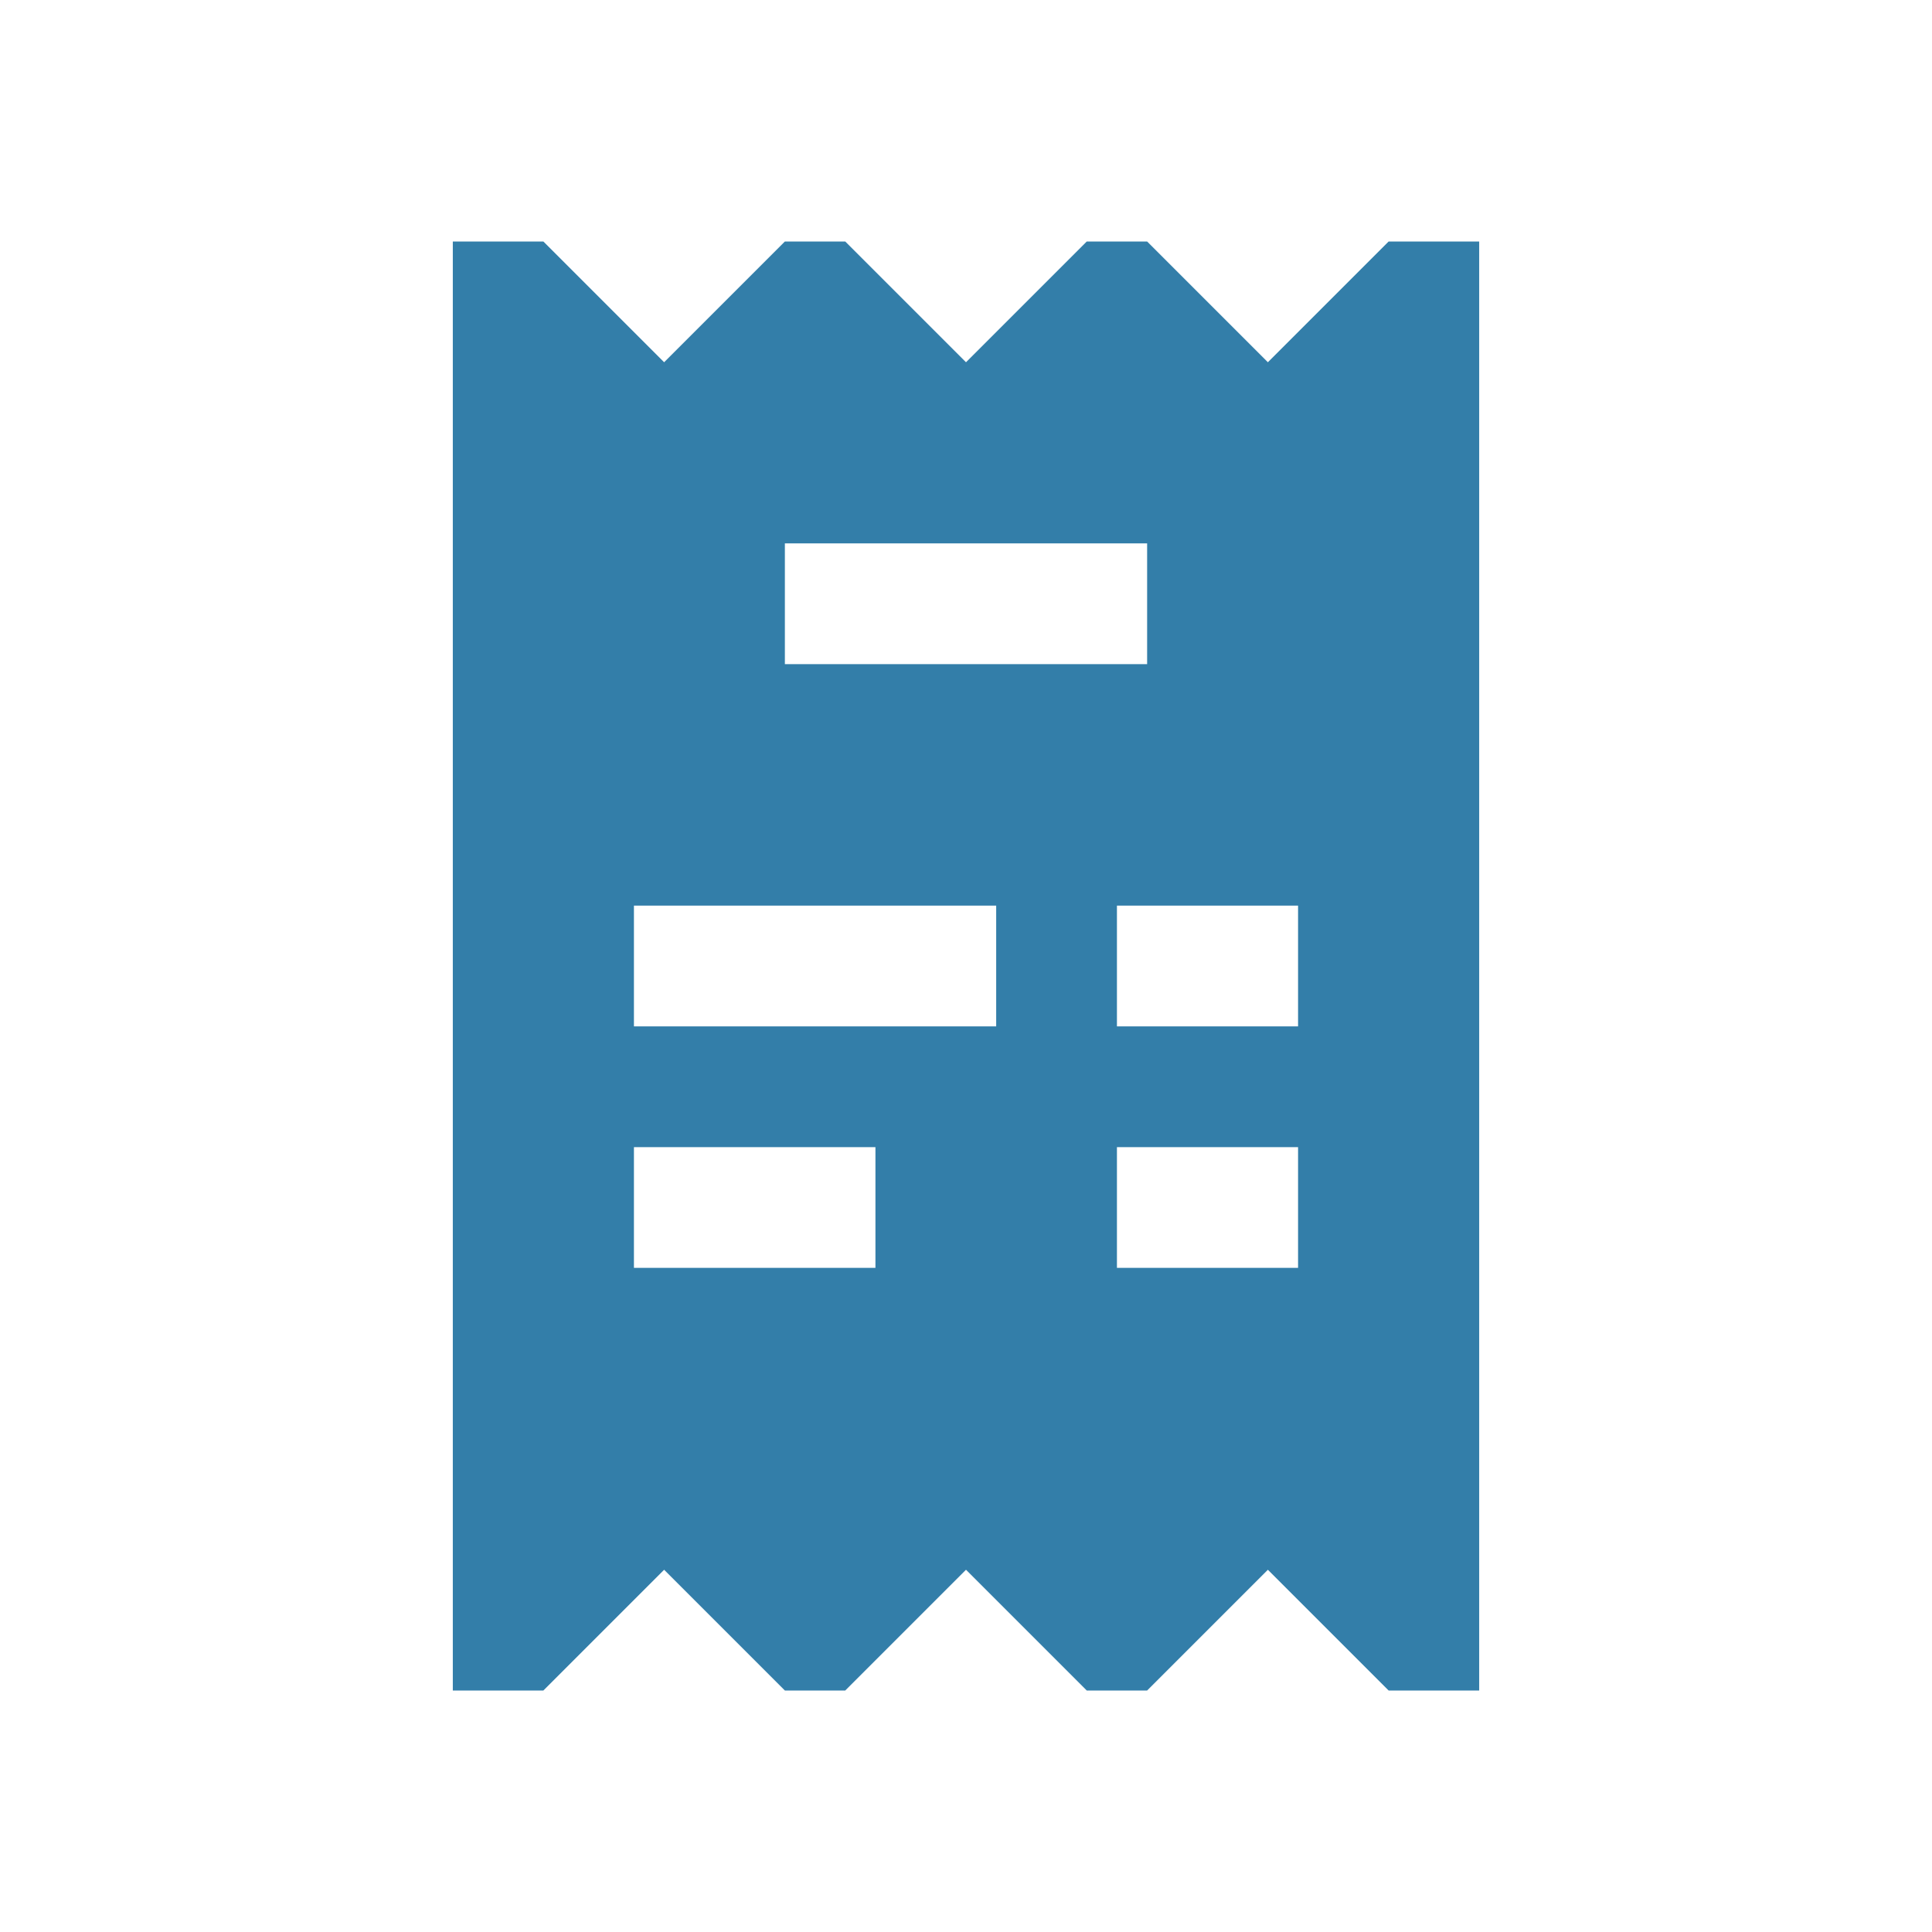 <svg xmlns="http://www.w3.org/2000/svg"  viewBox="0 0 64 64"><defs fill="#337ea9" /><path  d="m46,8l-4,4-4-4h-2l-4,4-4-4h-2l-4,4-4-4h-3v48h3l4-4,4,4h2l4-4,4,4h2l4-4,4,4h3V8h-3Zm-17,34h-8v-4h8v4Zm4-8h-12v-4h12v4Zm-7-12v-4h12v4h-12Zm17,20h-6v-4h6v4Zm0-8h-6v-4h6v4Z" fill="#337ea9" /></svg>